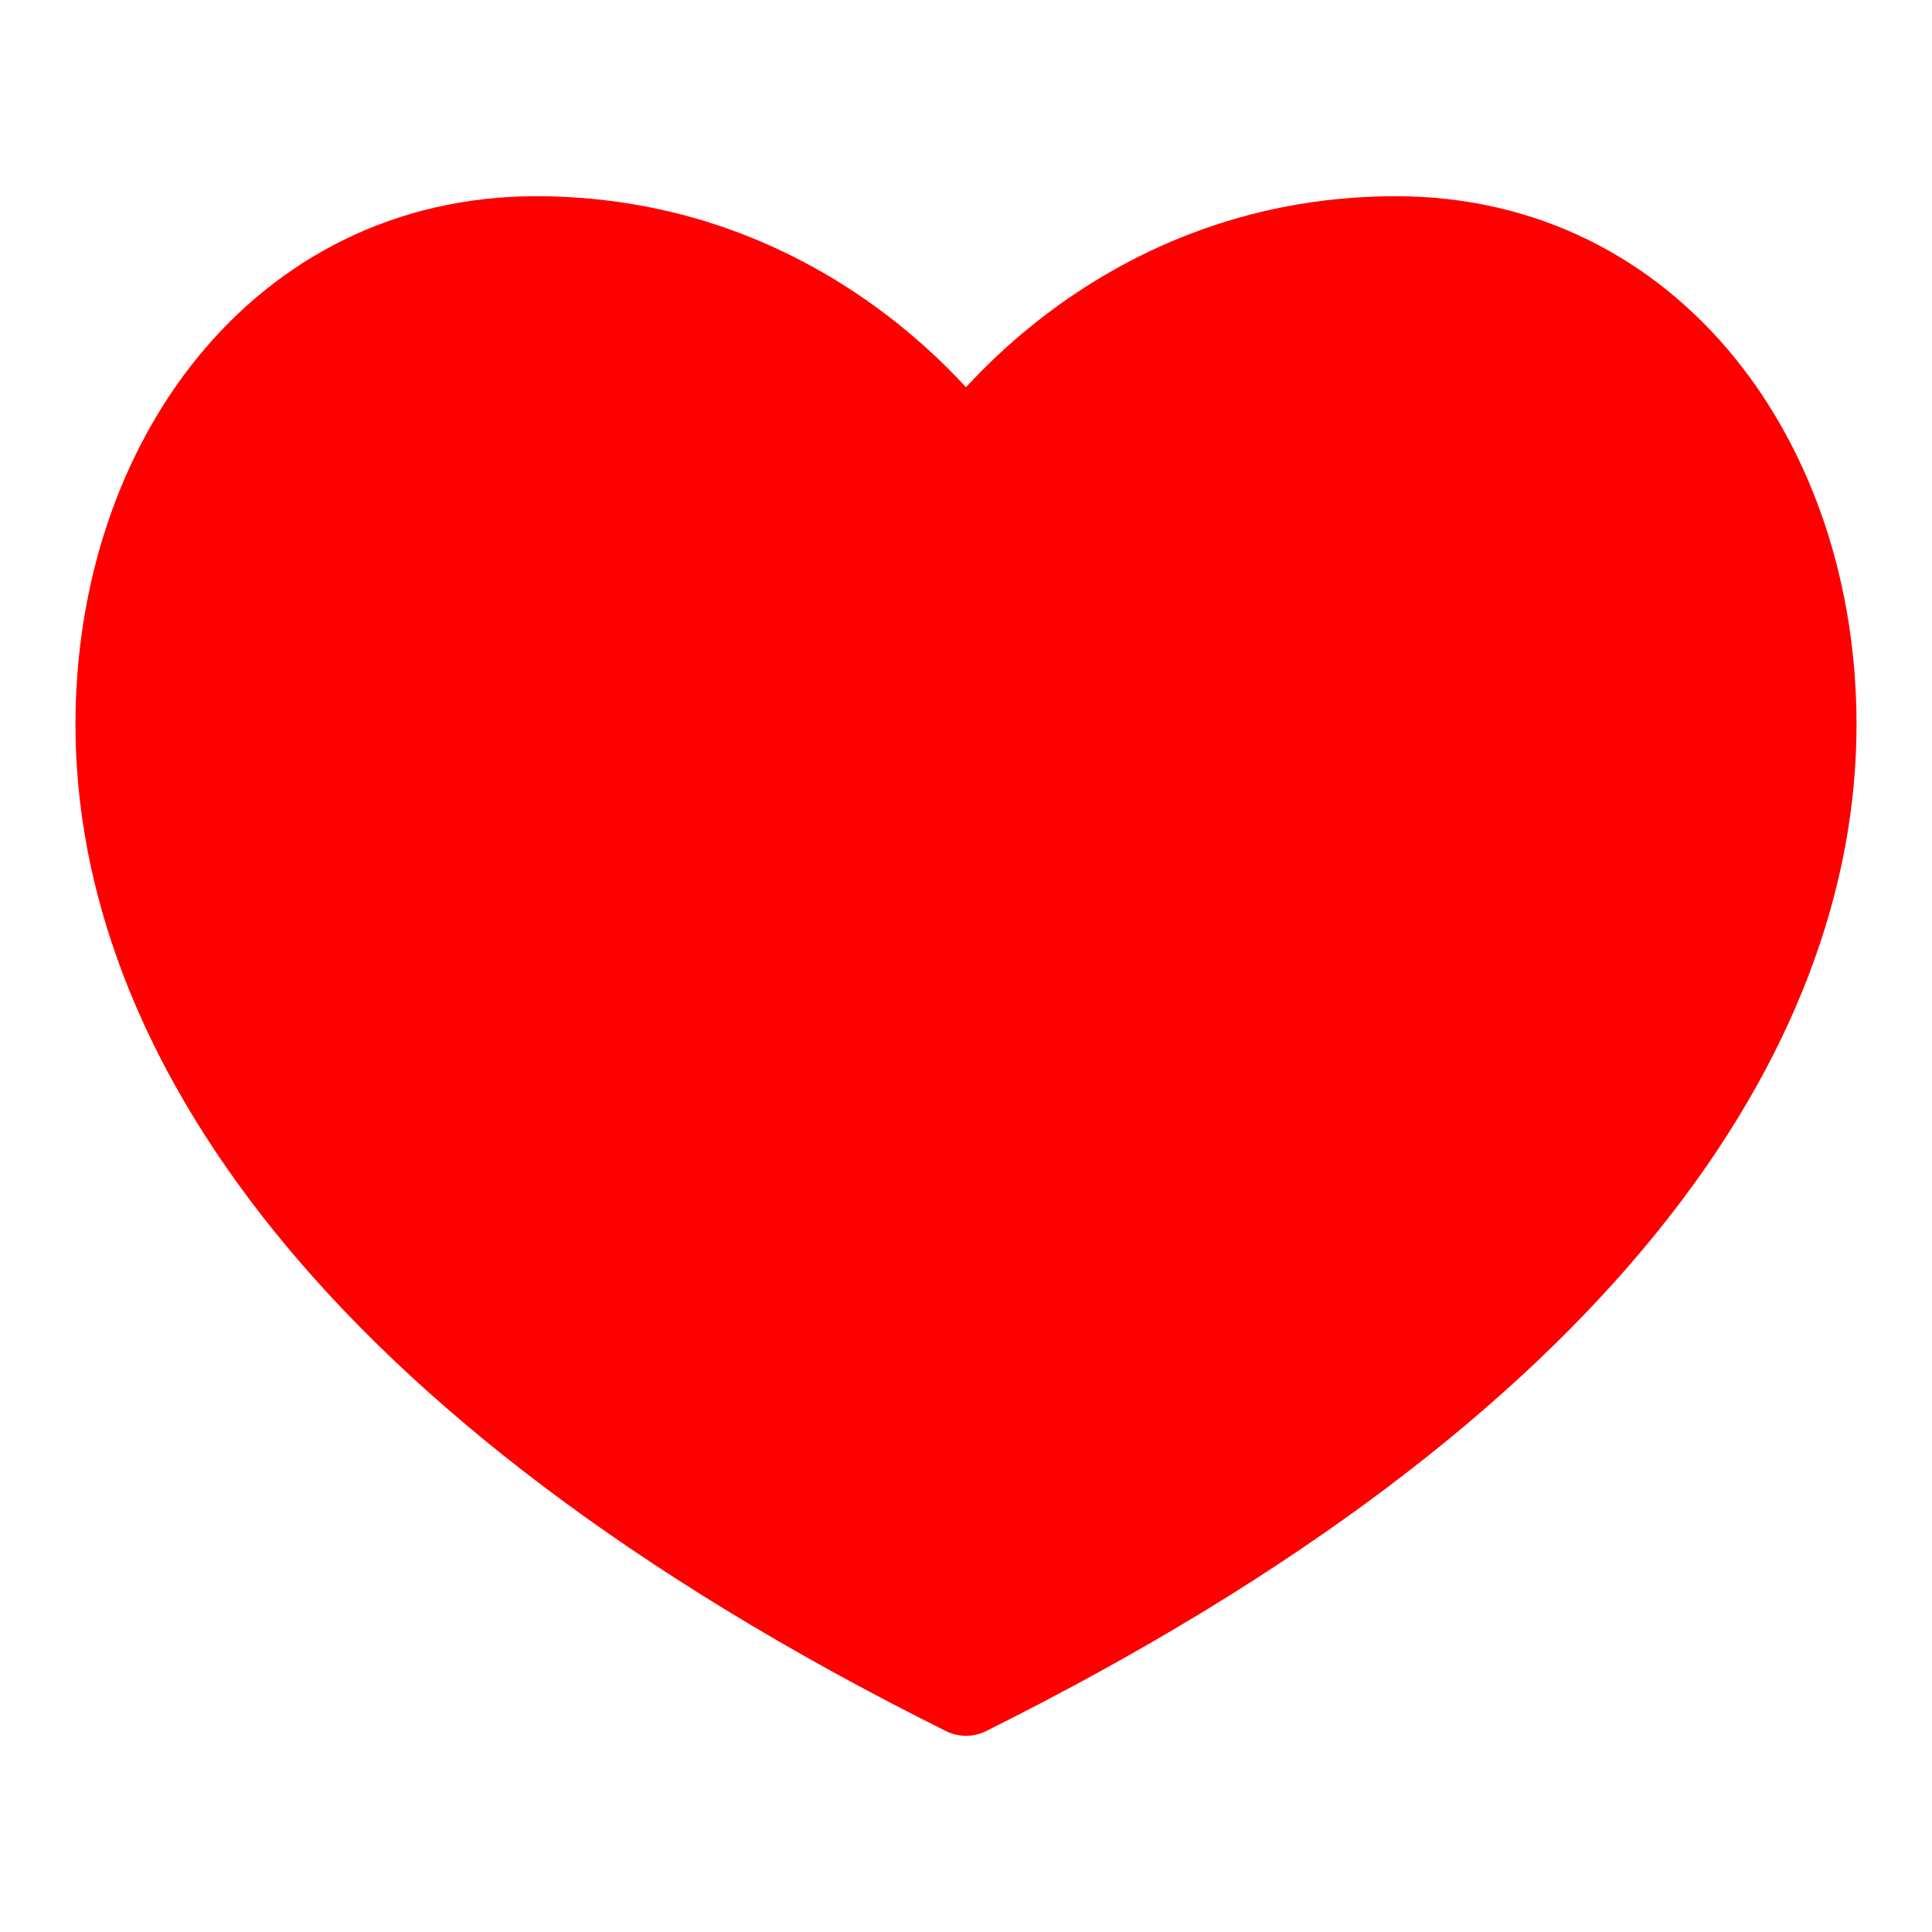 <svg width="32" height="32" viewBox="0 0 32 32" fill="none" xmlns="http://www.w3.org/2000/svg">
<mask id="mask0_21_309" style="mask-type:luminance" maskUnits="userSpaceOnUse" x="0" y="0" width="32" height="32">
<path d="M0 1.90735e-06H32V32H0V1.90735e-06Z" fill="white"/>
</mask>
<g mask="url(#mask0_21_309)">
<path d="M16 7.6C16 7.6 18.392 4 23.119 4C27.333 4 30 7.696 30 12C30 16.982 26.278 22.877 16 28C5.722 22.877 2 16.982 2 12C2 7.696 4.667 4 8.881 4C13.608 4 16 7.6 16 7.6Z" fill="#FF0000" stroke="#FF0000" stroke-width="1.5" stroke-miterlimit="10" stroke-linecap="round" stroke-linejoin="round"/>
</g>
</svg>
